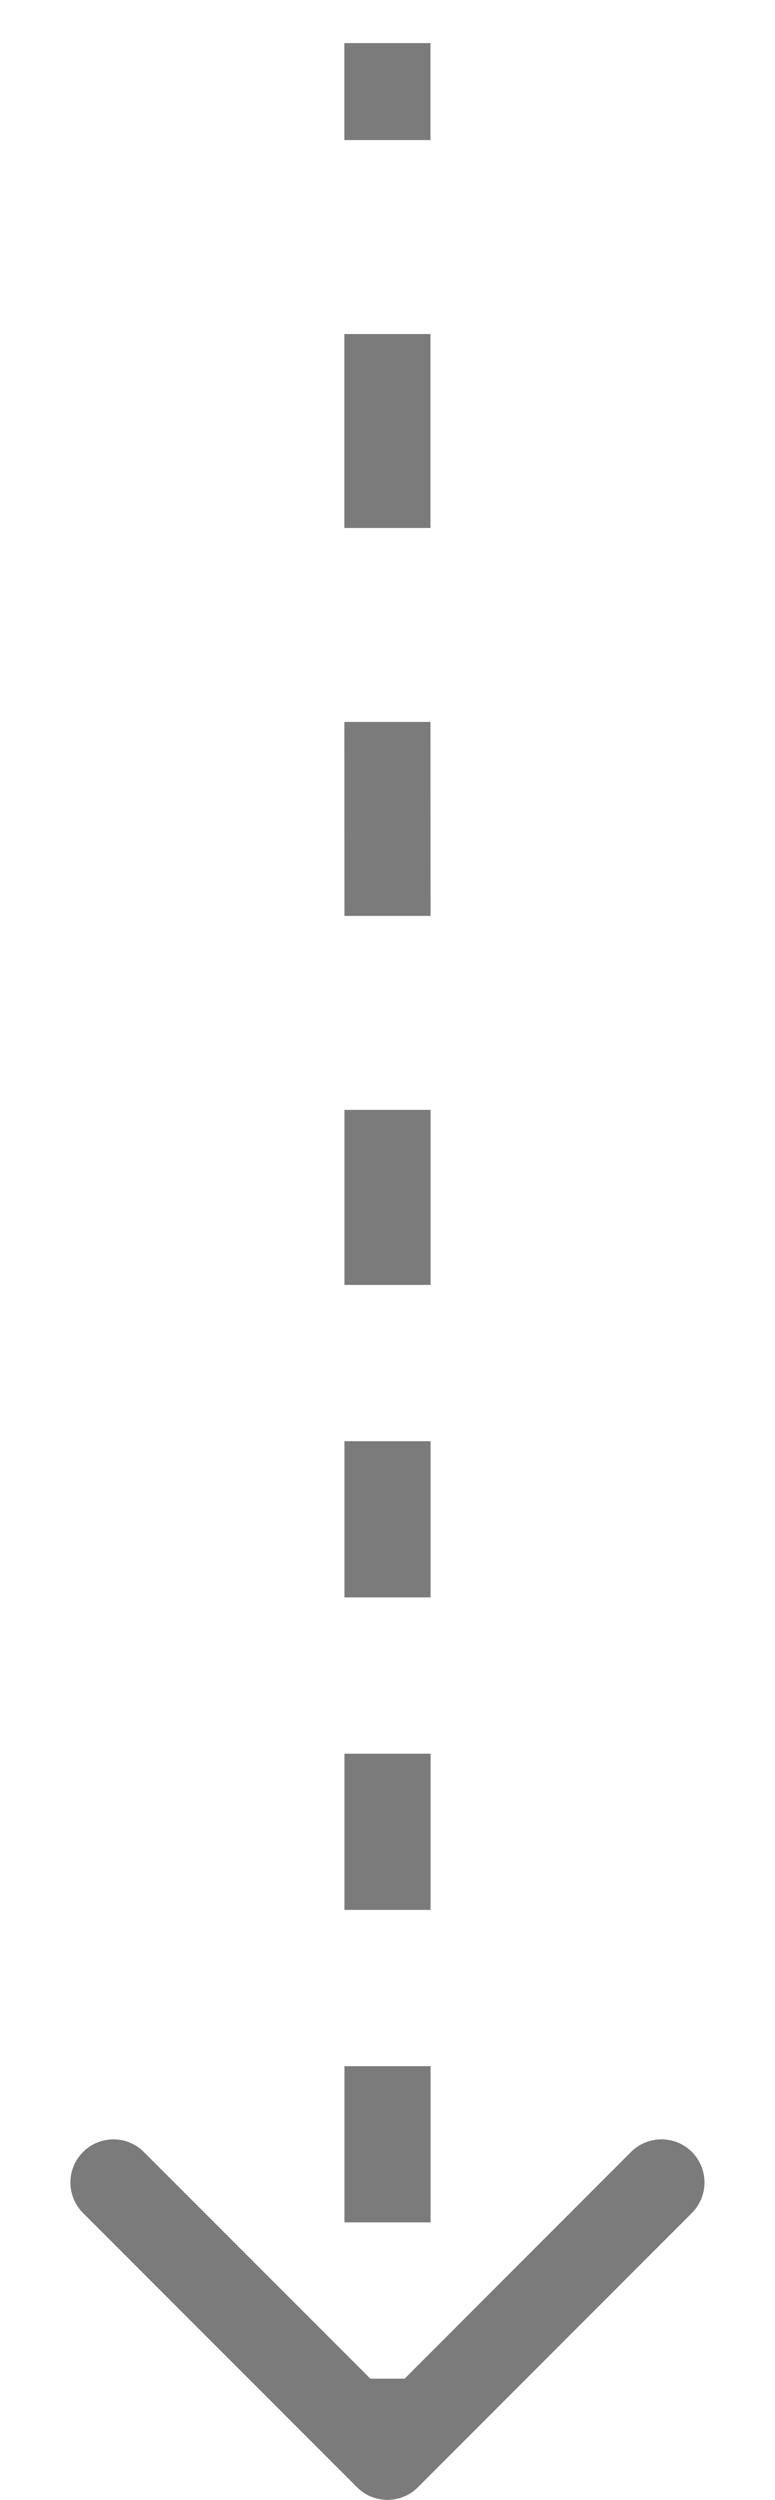 <?xml version="1.0" encoding="UTF-8"?> <svg xmlns="http://www.w3.org/2000/svg" width="9" height="29" viewBox="0 0 9 29" fill="none"><path d="M4.5 14L5 14L5 14L4.5 14ZM4.146 28.854C4.341 29.049 4.658 29.049 4.853 28.854L8.035 25.672C8.23 25.476 8.23 25.16 8.035 24.964C7.84 24.769 7.523 24.769 7.328 24.964L4.5 27.793L1.671 24.965C1.476 24.769 1.159 24.769 0.964 24.965C0.769 25.16 0.769 25.476 0.964 25.672L4.146 28.854ZM5 28.5L5 27.594L4 27.594L4 28.5L5 28.5ZM5 25.781L5 23.969L4 23.969L4 25.781L5 25.781ZM5 22.156L5 20.344L4 20.344L4 22.156L5 22.156ZM5 18.531L5 16.719L4 16.719L4 18.531L5 18.531ZM5 14.906L5 14L4 14L4 14.906L5 14.906ZM5 14L5 12.875L4 12.875L4 14L5 14ZM5 10.625L4.999 8.375L3.999 8.375L4 10.625L5 10.625ZM4.999 6.125L4.999 3.875L3.999 3.875L3.999 6.125L4.999 6.125ZM4.999 1.625L4.999 0.5L3.999 0.5L3.999 1.625L4.999 1.625ZM4.5 14L5 14L5 14L4.5 14ZM4.146 28.854C4.341 29.049 4.658 29.049 4.853 28.854L8.035 25.672C8.23 25.476 8.23 25.16 8.035 24.964C7.84 24.769 7.523 24.769 7.328 24.964L4.5 27.793L1.671 24.965C1.476 24.769 1.159 24.769 0.964 24.965C0.769 25.16 0.769 25.476 0.964 25.672L4.146 28.854ZM5 28.5L5 27.594L4 27.594L4 28.5L5 28.5ZM5 25.781L5 23.969L4 23.969L4 25.781L5 25.781ZM5 22.156L5 20.344L4 20.344L4 22.156L5 22.156ZM5 18.531L5 16.719L4 16.719L4 18.531L5 18.531ZM5 14.906L5 14L4 14L4 14.906L5 14.906ZM5 14L5 12.875L4 12.875L4 14L5 14ZM5 10.625L4.999 8.375L3.999 8.375L4 10.625L5 10.625ZM4.999 6.125L4.999 3.875L3.999 3.875L3.999 6.125L4.999 6.125ZM4.999 1.625L4.999 0.5L3.999 0.5L3.999 1.625L4.999 1.625Z" fill="#7B7B7B"></path></svg> 
